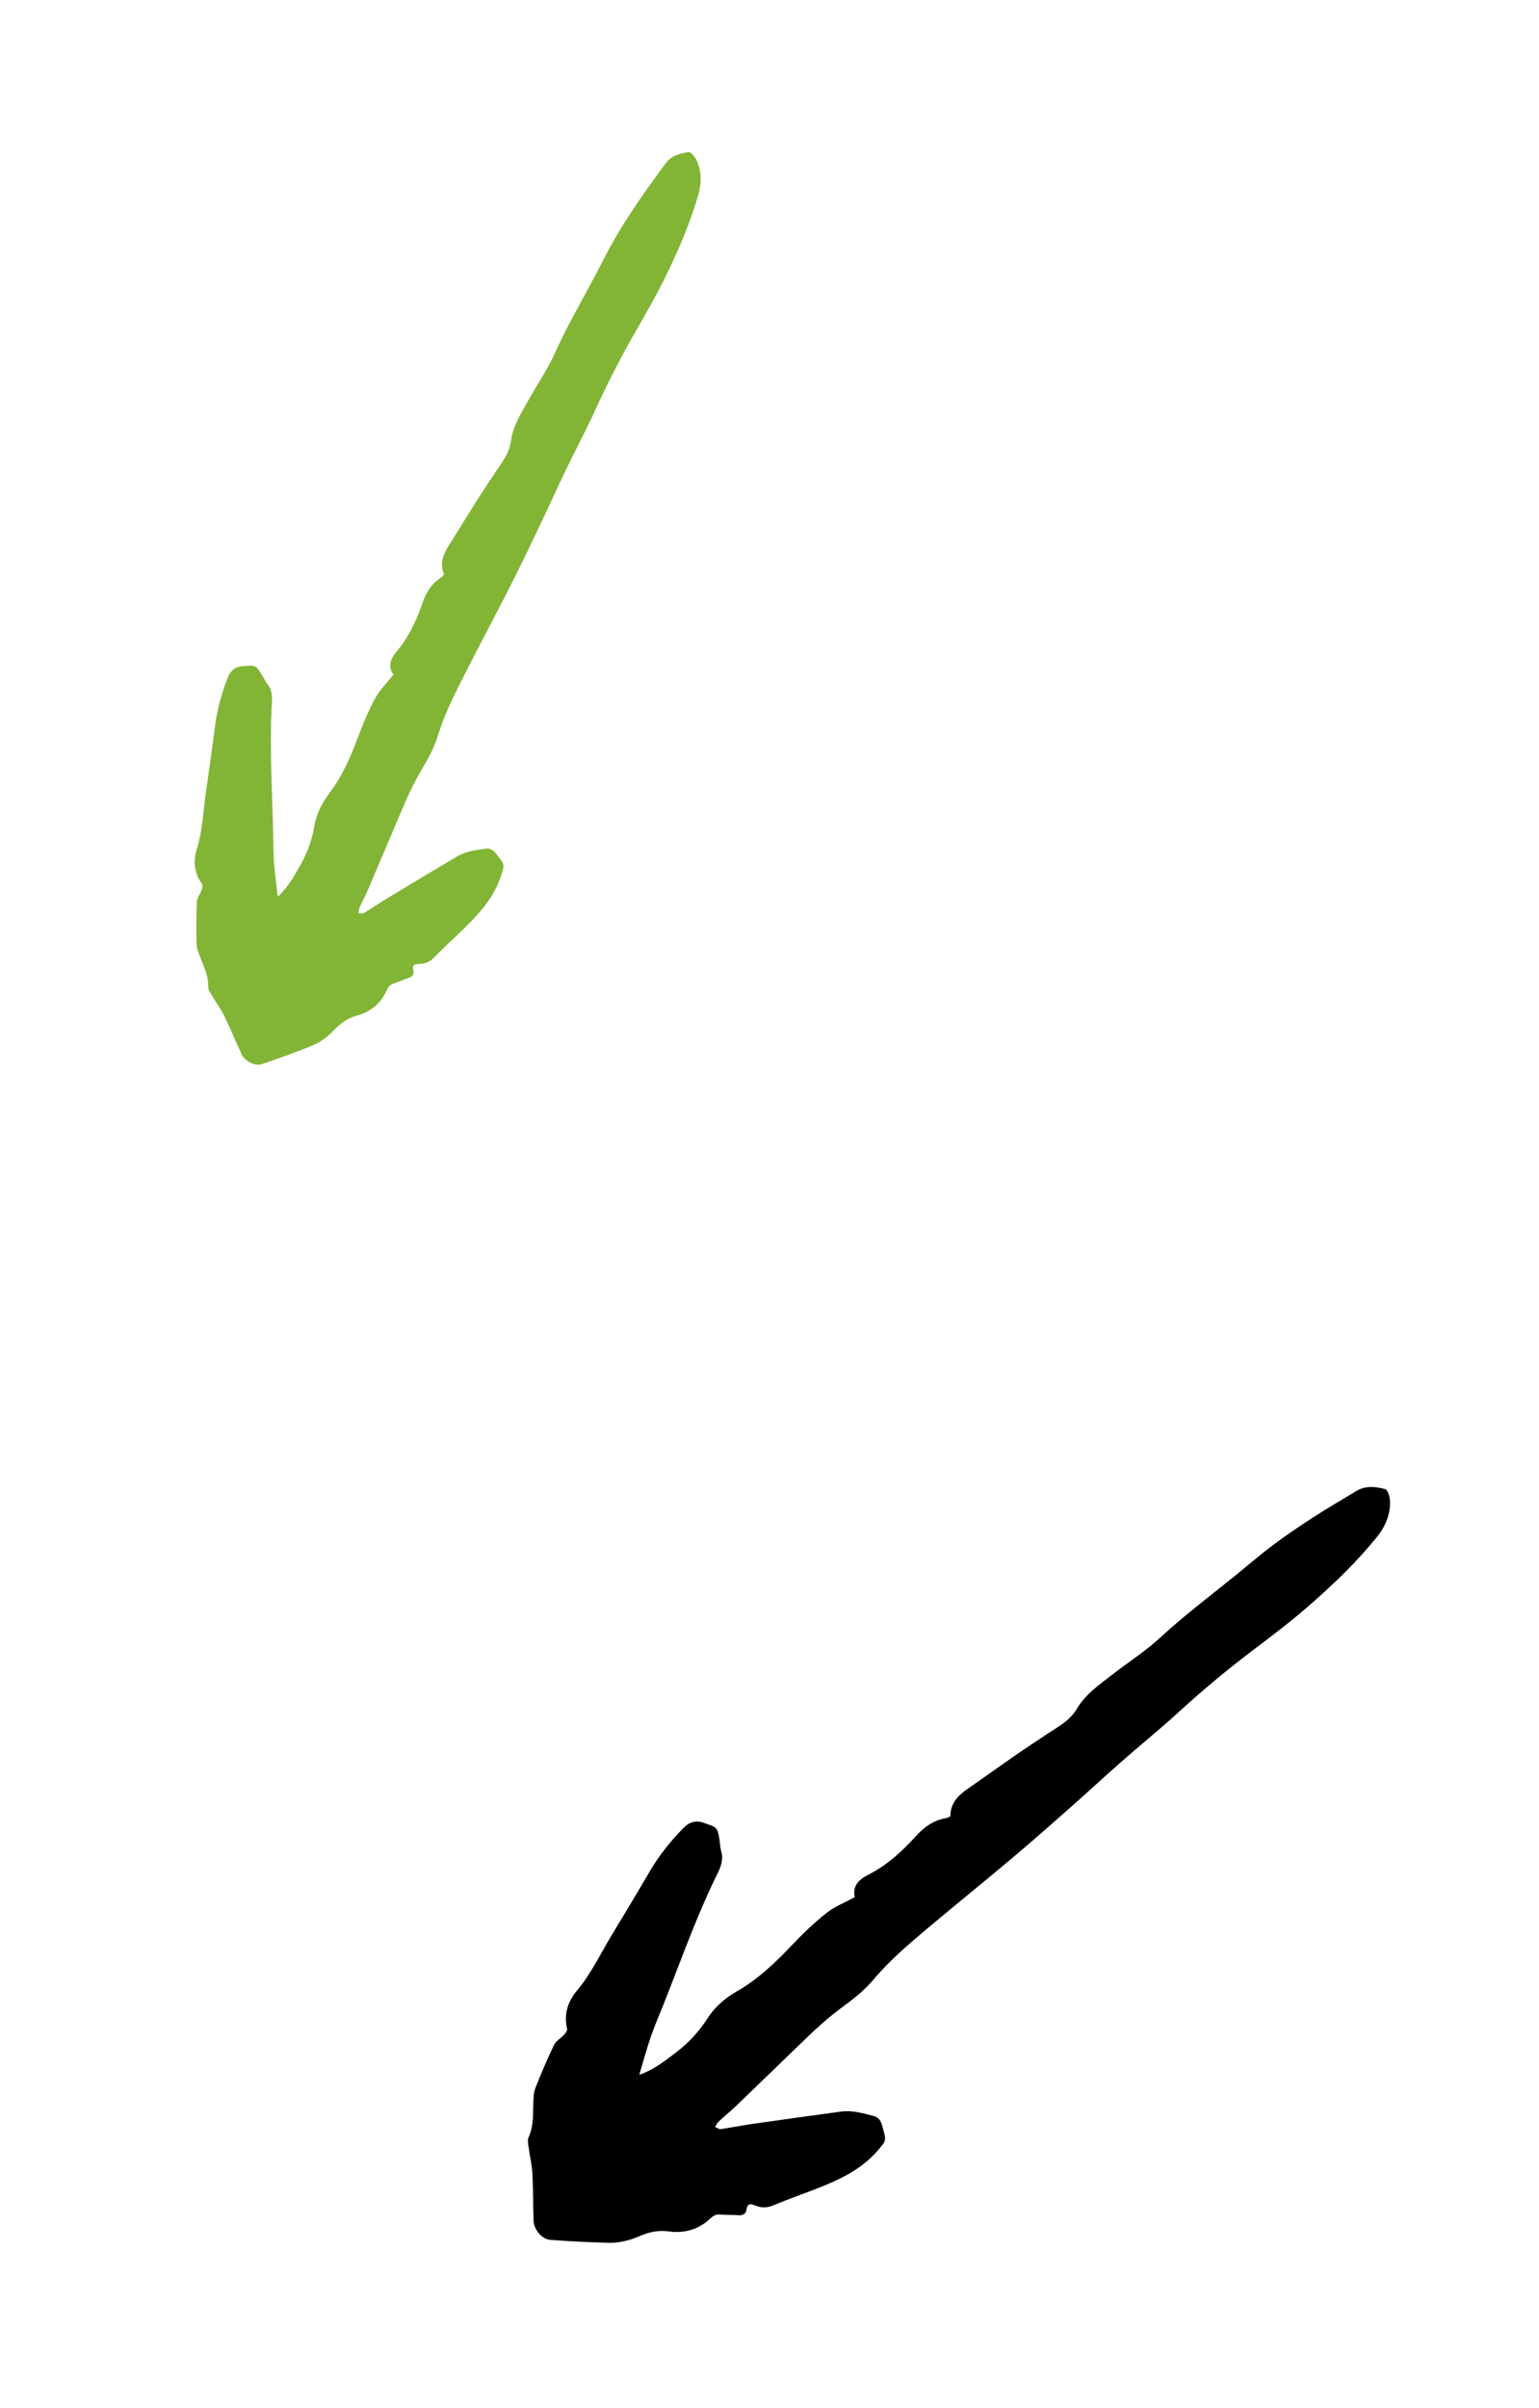 <svg width="62" height="97" viewBox="0 0 62 97" fill="none" xmlns="http://www.w3.org/2000/svg">
<g clip-path="url(#clip0_40000494_19408)">
<path d="M11.199 36.111C11.628 35.713 11.865 35.258 12.118 34.814C12.389 34.335 12.573 33.813 12.663 33.27C12.747 32.785 12.969 32.345 13.257 31.966C13.797 31.256 14.14 30.449 14.451 29.618C14.646 29.099 14.866 28.581 15.131 28.099C15.316 27.765 15.6 27.489 15.85 27.173C15.606 26.842 15.738 26.526 15.98 26.241C16.48 25.651 16.786 24.965 17.039 24.237C17.178 23.841 17.41 23.486 17.774 23.256C17.818 23.225 17.852 23.179 17.888 23.136C17.699 22.692 17.859 22.319 18.091 21.956C18.461 21.371 18.82 20.778 19.189 20.193C19.441 19.798 19.701 19.408 19.959 19.017C20.217 18.629 20.513 18.277 20.581 17.772C20.664 17.145 21.012 16.619 21.313 16.077C21.657 15.462 22.061 14.875 22.347 14.237C22.84 13.145 23.438 12.116 23.997 11.062C24.264 10.559 24.515 10.045 24.802 9.555C25.094 9.055 25.408 8.568 25.732 8.093C26.074 7.586 26.443 7.092 26.802 6.597C27.032 6.275 27.387 6.177 27.733 6.128C27.831 6.114 28.001 6.32 28.064 6.459C28.267 6.898 28.271 7.361 28.135 7.834C27.831 8.898 27.403 9.908 26.931 10.897C26.509 11.785 26.019 12.637 25.528 13.487C24.968 14.472 24.453 15.482 23.983 16.513C23.616 17.319 23.194 18.101 22.811 18.899C22.451 19.644 22.113 20.402 21.755 21.151C21.357 21.98 20.963 22.81 20.544 23.631C19.952 24.797 19.339 25.948 18.745 27.112C18.323 27.94 17.903 28.768 17.627 29.671C17.471 30.183 17.188 30.66 16.916 31.125C16.527 31.795 16.24 32.509 15.937 33.219C15.569 34.086 15.203 34.954 14.831 35.822C14.724 36.071 14.594 36.308 14.486 36.557C14.454 36.623 14.459 36.71 14.444 36.786C14.519 36.783 14.609 36.806 14.666 36.772C15.009 36.565 15.338 36.339 15.681 36.133C16.591 35.584 17.502 35.037 18.417 34.495C18.771 34.286 19.169 34.242 19.563 34.183C19.804 34.148 19.933 34.31 20.046 34.467C20.155 34.618 20.334 34.761 20.268 34.993C20.223 35.152 20.178 35.311 20.117 35.466C19.818 36.235 19.285 36.819 18.716 37.377C18.31 37.775 17.886 38.156 17.488 38.566C17.416 38.645 17.328 38.709 17.23 38.754C17.132 38.799 17.026 38.824 16.919 38.827C16.761 38.836 16.575 38.82 16.657 39.102C16.691 39.227 16.623 39.335 16.48 39.383C16.27 39.453 16.064 39.552 15.852 39.621C15.705 39.666 15.639 39.758 15.573 39.899C15.337 40.434 14.917 40.764 14.374 40.91C14.025 41.003 13.74 41.198 13.5 41.45C13.221 41.743 12.914 41.984 12.554 42.128C11.894 42.39 11.226 42.635 10.553 42.861C10.263 42.959 9.863 42.747 9.729 42.458C9.49 41.938 9.272 41.411 9.023 40.898C8.887 40.622 8.698 40.373 8.54 40.105C8.476 39.995 8.384 39.871 8.388 39.756C8.405 39.304 8.204 38.93 8.056 38.531C7.994 38.365 7.923 38.188 7.919 38.015C7.905 37.452 7.906 36.89 7.932 36.329C7.939 36.165 8.065 36.011 8.124 35.847C8.148 35.772 8.176 35.657 8.141 35.609C7.828 35.18 7.774 34.699 7.926 34.208C8.158 33.457 8.188 32.678 8.296 31.908C8.421 31.023 8.55 30.139 8.663 29.25C8.749 28.565 8.93 27.91 9.184 27.273C9.291 27.001 9.495 26.852 9.741 26.835C10.28 26.802 10.289 26.745 10.581 27.239C10.638 27.333 10.684 27.433 10.752 27.518C11.023 27.848 10.955 28.224 10.937 28.613C10.904 29.281 10.909 29.949 10.92 30.616C10.935 31.491 10.974 32.363 10.997 33.234C11.012 33.706 11.002 34.176 11.032 34.645C11.063 35.113 11.128 35.577 11.185 36.097L11.2 36.111L11.199 36.111Z" fill="#82B536"/>
</g>
<g clip-path="url(#clip1_40000494_19408)">
<path d="M25.768 83.57C26.382 83.347 26.823 82.983 27.276 82.638C27.763 82.264 28.18 81.808 28.508 81.29C28.805 80.829 29.225 80.474 29.686 80.209C30.55 79.716 31.254 79.036 31.935 78.318C32.361 77.87 32.812 77.435 33.295 77.054C33.63 76.792 34.042 76.633 34.435 76.417C34.329 75.971 34.603 75.704 34.975 75.516C35.745 75.128 36.358 74.557 36.935 73.919C37.25 73.573 37.643 73.309 38.117 73.232C38.176 73.22 38.231 73.187 38.286 73.159C38.285 72.62 38.612 72.307 39.009 72.036C39.643 71.596 40.27 71.143 40.904 70.703C41.334 70.408 41.771 70.12 42.206 69.83C42.64 69.545 43.097 69.312 43.387 68.823C43.745 68.216 44.332 67.827 44.877 67.402C45.499 66.92 46.168 66.493 46.74 65.962C47.722 65.056 48.784 64.26 49.816 63.421C50.31 63.02 50.791 62.602 51.3 62.223C51.817 61.837 52.352 61.474 52.891 61.127C53.464 60.755 54.057 60.409 54.642 60.057C55.018 59.827 55.425 59.881 55.802 59.98C55.908 60.009 55.993 60.294 55.998 60.465C56.014 61.004 55.817 61.481 55.471 61.908C54.696 62.868 53.817 63.719 52.902 64.529C52.082 65.256 51.207 65.919 50.333 66.577C49.329 67.345 48.36 68.157 47.429 69.012C46.701 69.679 45.927 70.298 45.187 70.952C44.492 71.56 43.816 72.191 43.121 72.805C42.352 73.482 41.585 74.163 40.798 74.824C39.683 75.763 38.552 76.678 37.435 77.614C36.641 78.281 35.849 78.949 35.173 79.756C34.79 80.214 34.291 80.58 33.81 80.939C33.119 81.457 32.513 82.066 31.893 82.663C31.137 83.393 30.384 84.125 29.623 84.855C29.405 85.064 29.168 85.25 28.95 85.459C28.887 85.513 28.855 85.605 28.806 85.676C28.884 85.705 28.967 85.769 29.041 85.758C29.482 85.694 29.918 85.606 30.36 85.543C31.534 85.377 32.708 85.211 33.884 85.053C34.338 84.993 34.766 85.121 35.197 85.232C35.459 85.301 35.521 85.523 35.569 85.734C35.615 85.937 35.737 86.161 35.568 86.37C35.452 86.514 35.337 86.658 35.206 86.79C34.564 87.45 33.763 87.817 32.936 88.143C32.346 88.374 31.744 88.582 31.157 88.829C31.048 88.879 30.93 88.906 30.81 88.91C30.69 88.913 30.57 88.893 30.459 88.849C30.293 88.79 30.109 88.693 30.071 89.018C30.051 89.16 29.933 89.242 29.766 89.229C29.519 89.21 29.265 89.222 29.017 89.2C28.847 89.183 28.739 89.248 28.61 89.364C28.135 89.811 27.559 89.967 26.939 89.88C26.54 89.824 26.162 89.9 25.806 90.054C25.392 90.234 24.972 90.347 24.54 90.339C23.747 90.32 22.955 90.281 22.165 90.22C21.825 90.194 21.506 89.802 21.495 89.447C21.475 88.809 21.481 88.173 21.448 87.537C21.429 87.195 21.344 86.857 21.299 86.513C21.281 86.373 21.24 86.205 21.294 86.089C21.508 85.632 21.465 85.16 21.486 84.686C21.495 84.489 21.499 84.276 21.571 84.097C21.802 83.513 22.047 82.936 22.318 82.371C22.396 82.206 22.594 82.102 22.725 81.959C22.783 81.893 22.861 81.787 22.847 81.723C22.712 81.146 22.866 80.629 23.236 80.191C23.8 79.52 24.171 78.733 24.617 77.99C25.131 77.136 25.649 76.284 26.151 75.42C26.538 74.754 27.009 74.16 27.547 73.617C27.775 73.384 28.05 73.32 28.309 73.409C28.878 73.61 28.911 73.556 28.997 74.19C29.014 74.312 29.018 74.434 29.051 74.551C29.185 75.007 28.952 75.365 28.763 75.757C28.439 76.427 28.154 77.116 27.874 77.806C27.508 78.711 27.169 79.623 26.813 80.528C26.623 81.019 26.408 81.497 26.235 81.991C26.062 82.486 25.928 82.99 25.76 83.549L25.768 83.57L25.768 83.57Z" fill="black"/>
</g>
<defs>
<clipPath id="clip0_40000494_19408">
<rect width="41.011" height="13.944" fill="white" transform="translate(3.273 40.188) rotate(-67.571)"/>
</clipPath>
<clipPath id="clip1_40000494_19408">
<rect width="45.742" height="15.552" fill="white" transform="translate(15.852 84.304) rotate(-44.592)"/>
</clipPath>
</defs>
</svg>
